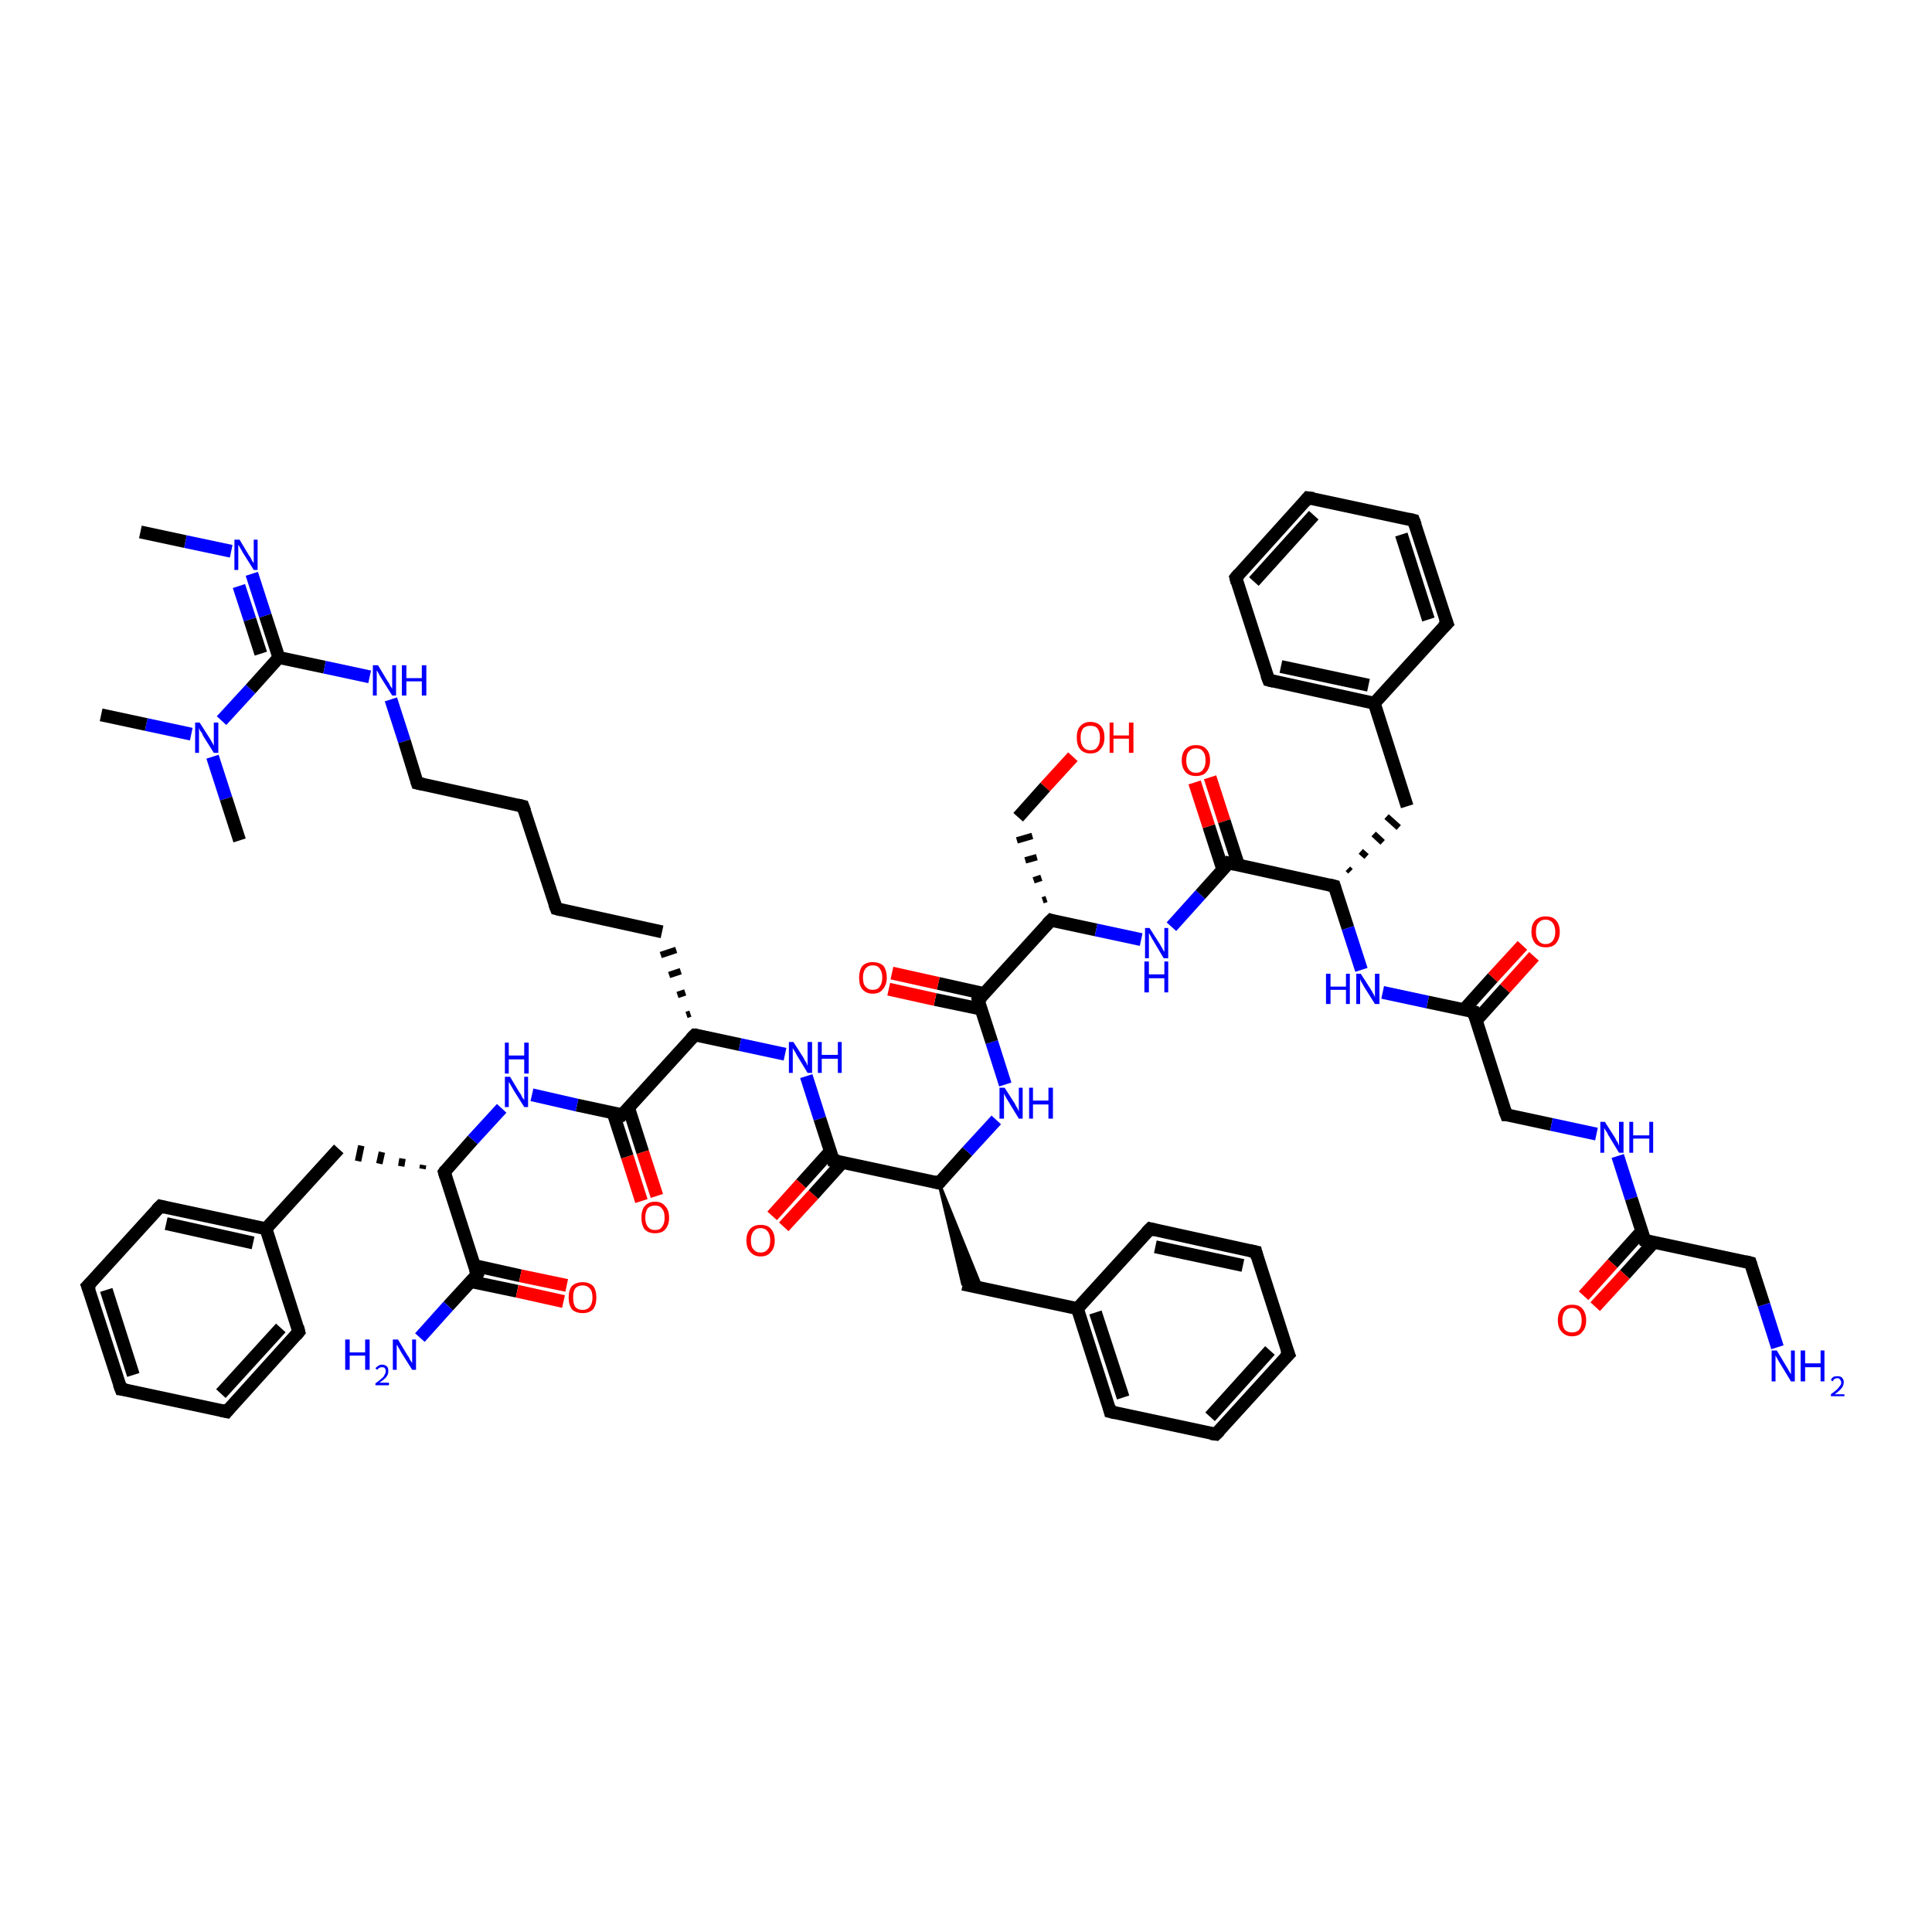 <?xml version='1.0' encoding='iso-8859-1'?>
<svg version='1.1' baseProfile='full'
              xmlns='http://www.w3.org/2000/svg'
                      xmlns:rdkit='http://www.rdkit.org/xml'
                      xmlns:xlink='http://www.w3.org/1999/xlink'
                  xml:space='preserve'
width='300px' height='300px' viewBox='0 0 300 300'>
<!-- END OF HEADER -->
<rect style='opacity:1.0;fill:#FFFFFF;stroke:none' width='300.0' height='300.0' x='0.0' y='0.0'> </rect>
<path class='bond-0 atom-0 atom-1' d='M 21.8,82.6 L 28.8,84.1' style='fill:none;fill-rule:evenodd;stroke:#000000;stroke-width:2.0px;stroke-linecap:butt;stroke-linejoin:miter;stroke-opacity:1' />
<path class='bond-0 atom-0 atom-1' d='M 28.8,84.1 L 35.9,85.6' style='fill:none;fill-rule:evenodd;stroke:#0000FF;stroke-width:2.0px;stroke-linecap:butt;stroke-linejoin:miter;stroke-opacity:1' />
<path class='bond-1 atom-1 atom-2' d='M 39.1,89.1 L 41.2,95.6' style='fill:none;fill-rule:evenodd;stroke:#0000FF;stroke-width:2.0px;stroke-linecap:butt;stroke-linejoin:miter;stroke-opacity:1' />
<path class='bond-1 atom-1 atom-2' d='M 41.2,95.6 L 43.3,102.1' style='fill:none;fill-rule:evenodd;stroke:#000000;stroke-width:2.0px;stroke-linecap:butt;stroke-linejoin:miter;stroke-opacity:1' />
<path class='bond-1 atom-1 atom-2' d='M 37.1,91.0 L 38.8,96.2' style='fill:none;fill-rule:evenodd;stroke:#0000FF;stroke-width:2.0px;stroke-linecap:butt;stroke-linejoin:miter;stroke-opacity:1' />
<path class='bond-1 atom-1 atom-2' d='M 38.8,96.2 L 40.5,101.5' style='fill:none;fill-rule:evenodd;stroke:#000000;stroke-width:2.0px;stroke-linecap:butt;stroke-linejoin:miter;stroke-opacity:1' />
<path class='bond-2 atom-2 atom-3' d='M 43.3,102.1 L 50.4,103.6' style='fill:none;fill-rule:evenodd;stroke:#000000;stroke-width:2.0px;stroke-linecap:butt;stroke-linejoin:miter;stroke-opacity:1' />
<path class='bond-2 atom-2 atom-3' d='M 50.4,103.6 L 57.4,105.1' style='fill:none;fill-rule:evenodd;stroke:#0000FF;stroke-width:2.0px;stroke-linecap:butt;stroke-linejoin:miter;stroke-opacity:1' />
<path class='bond-3 atom-3 atom-4' d='M 60.7,108.6 L 62.8,115.1' style='fill:none;fill-rule:evenodd;stroke:#0000FF;stroke-width:2.0px;stroke-linecap:butt;stroke-linejoin:miter;stroke-opacity:1' />
<path class='bond-3 atom-3 atom-4' d='M 62.8,115.1 L 64.8,121.6' style='fill:none;fill-rule:evenodd;stroke:#000000;stroke-width:2.0px;stroke-linecap:butt;stroke-linejoin:miter;stroke-opacity:1' />
<path class='bond-4 atom-4 atom-5' d='M 64.8,121.6 L 81.2,125.2' style='fill:none;fill-rule:evenodd;stroke:#000000;stroke-width:2.0px;stroke-linecap:butt;stroke-linejoin:miter;stroke-opacity:1' />
<path class='bond-5 atom-5 atom-6' d='M 81.2,125.2 L 86.4,141.1' style='fill:none;fill-rule:evenodd;stroke:#000000;stroke-width:2.0px;stroke-linecap:butt;stroke-linejoin:miter;stroke-opacity:1' />
<path class='bond-6 atom-6 atom-7' d='M 86.4,141.1 L 102.8,144.7' style='fill:none;fill-rule:evenodd;stroke:#000000;stroke-width:2.0px;stroke-linecap:butt;stroke-linejoin:miter;stroke-opacity:1' />
<path class='bond-7 atom-8 atom-7' d='M 107.2,157.4 L 106.6,157.6' style='fill:none;fill-rule:evenodd;stroke:#000000;stroke-width:1.0px;stroke-linecap:butt;stroke-linejoin:miter;stroke-opacity:1' />
<path class='bond-7 atom-8 atom-7' d='M 106.4,154.1 L 105.2,154.5' style='fill:none;fill-rule:evenodd;stroke:#000000;stroke-width:1.0px;stroke-linecap:butt;stroke-linejoin:miter;stroke-opacity:1' />
<path class='bond-7 atom-8 atom-7' d='M 105.7,150.8 L 103.9,151.4' style='fill:none;fill-rule:evenodd;stroke:#000000;stroke-width:1.0px;stroke-linecap:butt;stroke-linejoin:miter;stroke-opacity:1' />
<path class='bond-7 atom-8 atom-7' d='M 105.0,147.5 L 102.6,148.3' style='fill:none;fill-rule:evenodd;stroke:#000000;stroke-width:1.0px;stroke-linecap:butt;stroke-linejoin:miter;stroke-opacity:1' />
<path class='bond-8 atom-8 atom-9' d='M 107.9,160.7 L 114.9,162.2' style='fill:none;fill-rule:evenodd;stroke:#000000;stroke-width:2.0px;stroke-linecap:butt;stroke-linejoin:miter;stroke-opacity:1' />
<path class='bond-8 atom-8 atom-9' d='M 114.9,162.2 L 121.9,163.7' style='fill:none;fill-rule:evenodd;stroke:#0000FF;stroke-width:2.0px;stroke-linecap:butt;stroke-linejoin:miter;stroke-opacity:1' />
<path class='bond-9 atom-9 atom-10' d='M 125.2,167.1 L 127.3,173.7' style='fill:none;fill-rule:evenodd;stroke:#0000FF;stroke-width:2.0px;stroke-linecap:butt;stroke-linejoin:miter;stroke-opacity:1' />
<path class='bond-9 atom-9 atom-10' d='M 127.3,173.7 L 129.4,180.2' style='fill:none;fill-rule:evenodd;stroke:#000000;stroke-width:2.0px;stroke-linecap:butt;stroke-linejoin:miter;stroke-opacity:1' />
<path class='bond-10 atom-10 atom-11' d='M 128.9,178.8 L 124.4,183.8' style='fill:none;fill-rule:evenodd;stroke:#000000;stroke-width:2.0px;stroke-linecap:butt;stroke-linejoin:miter;stroke-opacity:1' />
<path class='bond-10 atom-10 atom-11' d='M 124.4,183.8 L 119.9,188.8' style='fill:none;fill-rule:evenodd;stroke:#FF0000;stroke-width:2.0px;stroke-linecap:butt;stroke-linejoin:miter;stroke-opacity:1' />
<path class='bond-10 atom-10 atom-11' d='M 130.8,180.5 L 126.3,185.5' style='fill:none;fill-rule:evenodd;stroke:#000000;stroke-width:2.0px;stroke-linecap:butt;stroke-linejoin:miter;stroke-opacity:1' />
<path class='bond-10 atom-10 atom-11' d='M 126.3,185.5 L 121.7,190.5' style='fill:none;fill-rule:evenodd;stroke:#FF0000;stroke-width:2.0px;stroke-linecap:butt;stroke-linejoin:miter;stroke-opacity:1' />
<path class='bond-11 atom-10 atom-12' d='M 129.4,180.2 L 145.8,183.7' style='fill:none;fill-rule:evenodd;stroke:#000000;stroke-width:2.0px;stroke-linecap:butt;stroke-linejoin:miter;stroke-opacity:1' />
<path class='bond-12 atom-12 atom-13' d='M 145.8,183.7 L 152.4,200.0 L 149.5,199.4 Z' style='fill:#000000;fill-rule:evenodd;fill-opacity:1;stroke:#000000;stroke-width:0.5px;stroke-linecap:butt;stroke-linejoin:miter;stroke-opacity:1;' />
<path class='bond-13 atom-13 atom-14' d='M 149.5,199.4 L 167.3,203.2' style='fill:none;fill-rule:evenodd;stroke:#000000;stroke-width:2.0px;stroke-linecap:butt;stroke-linejoin:miter;stroke-opacity:1' />
<path class='bond-14 atom-14 atom-15' d='M 167.3,203.2 L 172.4,219.2' style='fill:none;fill-rule:evenodd;stroke:#000000;stroke-width:2.0px;stroke-linecap:butt;stroke-linejoin:miter;stroke-opacity:1' />
<path class='bond-14 atom-14 atom-15' d='M 170.1,203.8 L 174.4,217.0' style='fill:none;fill-rule:evenodd;stroke:#000000;stroke-width:2.0px;stroke-linecap:butt;stroke-linejoin:miter;stroke-opacity:1' />
<path class='bond-15 atom-15 atom-16' d='M 172.4,219.2 L 188.8,222.7' style='fill:none;fill-rule:evenodd;stroke:#000000;stroke-width:2.0px;stroke-linecap:butt;stroke-linejoin:miter;stroke-opacity:1' />
<path class='bond-16 atom-16 atom-17' d='M 188.8,222.7 L 200.1,210.3' style='fill:none;fill-rule:evenodd;stroke:#000000;stroke-width:2.0px;stroke-linecap:butt;stroke-linejoin:miter;stroke-opacity:1' />
<path class='bond-16 atom-16 atom-17' d='M 187.9,220.0 L 197.2,209.7' style='fill:none;fill-rule:evenodd;stroke:#000000;stroke-width:2.0px;stroke-linecap:butt;stroke-linejoin:miter;stroke-opacity:1' />
<path class='bond-17 atom-17 atom-18' d='M 200.1,210.3 L 195.0,194.4' style='fill:none;fill-rule:evenodd;stroke:#000000;stroke-width:2.0px;stroke-linecap:butt;stroke-linejoin:miter;stroke-opacity:1' />
<path class='bond-18 atom-18 atom-19' d='M 195.0,194.4 L 178.6,190.8' style='fill:none;fill-rule:evenodd;stroke:#000000;stroke-width:2.0px;stroke-linecap:butt;stroke-linejoin:miter;stroke-opacity:1' />
<path class='bond-18 atom-18 atom-19' d='M 193.0,196.5 L 179.4,193.6' style='fill:none;fill-rule:evenodd;stroke:#000000;stroke-width:2.0px;stroke-linecap:butt;stroke-linejoin:miter;stroke-opacity:1' />
<path class='bond-19 atom-12 atom-20' d='M 145.8,183.7 L 150.2,178.8' style='fill:none;fill-rule:evenodd;stroke:#000000;stroke-width:2.0px;stroke-linecap:butt;stroke-linejoin:miter;stroke-opacity:1' />
<path class='bond-19 atom-12 atom-20' d='M 150.2,178.8 L 154.7,173.9' style='fill:none;fill-rule:evenodd;stroke:#0000FF;stroke-width:2.0px;stroke-linecap:butt;stroke-linejoin:miter;stroke-opacity:1' />
<path class='bond-20 atom-20 atom-21' d='M 156.1,168.4 L 154.0,161.8' style='fill:none;fill-rule:evenodd;stroke:#0000FF;stroke-width:2.0px;stroke-linecap:butt;stroke-linejoin:miter;stroke-opacity:1' />
<path class='bond-20 atom-20 atom-21' d='M 154.0,161.8 L 151.9,155.3' style='fill:none;fill-rule:evenodd;stroke:#000000;stroke-width:2.0px;stroke-linecap:butt;stroke-linejoin:miter;stroke-opacity:1' />
<path class='bond-21 atom-21 atom-22' d='M 152.9,154.3 L 145.7,152.7' style='fill:none;fill-rule:evenodd;stroke:#000000;stroke-width:2.0px;stroke-linecap:butt;stroke-linejoin:miter;stroke-opacity:1' />
<path class='bond-21 atom-21 atom-22' d='M 145.7,152.7 L 138.5,151.1' style='fill:none;fill-rule:evenodd;stroke:#FF0000;stroke-width:2.0px;stroke-linecap:butt;stroke-linejoin:miter;stroke-opacity:1' />
<path class='bond-21 atom-21 atom-22' d='M 152.4,156.7 L 145.2,155.2' style='fill:none;fill-rule:evenodd;stroke:#000000;stroke-width:2.0px;stroke-linecap:butt;stroke-linejoin:miter;stroke-opacity:1' />
<path class='bond-21 atom-21 atom-22' d='M 145.2,155.2 L 138.0,153.6' style='fill:none;fill-rule:evenodd;stroke:#FF0000;stroke-width:2.0px;stroke-linecap:butt;stroke-linejoin:miter;stroke-opacity:1' />
<path class='bond-22 atom-21 atom-23' d='M 151.9,155.3 L 163.2,142.9' style='fill:none;fill-rule:evenodd;stroke:#000000;stroke-width:2.0px;stroke-linecap:butt;stroke-linejoin:miter;stroke-opacity:1' />
<path class='bond-23 atom-23 atom-24' d='M 162.5,139.6 L 161.9,139.8' style='fill:none;fill-rule:evenodd;stroke:#000000;stroke-width:1.0px;stroke-linecap:butt;stroke-linejoin:miter;stroke-opacity:1' />
<path class='bond-23 atom-23 atom-24' d='M 161.7,136.3 L 160.5,136.7' style='fill:none;fill-rule:evenodd;stroke:#000000;stroke-width:1.0px;stroke-linecap:butt;stroke-linejoin:miter;stroke-opacity:1' />
<path class='bond-23 atom-23 atom-24' d='M 161.0,133.1 L 159.2,133.6' style='fill:none;fill-rule:evenodd;stroke:#000000;stroke-width:1.0px;stroke-linecap:butt;stroke-linejoin:miter;stroke-opacity:1' />
<path class='bond-23 atom-23 atom-24' d='M 160.3,129.8 L 157.9,130.5' style='fill:none;fill-rule:evenodd;stroke:#000000;stroke-width:1.0px;stroke-linecap:butt;stroke-linejoin:miter;stroke-opacity:1' />
<path class='bond-24 atom-24 atom-25' d='M 158.1,126.9 L 162.3,122.2' style='fill:none;fill-rule:evenodd;stroke:#000000;stroke-width:2.0px;stroke-linecap:butt;stroke-linejoin:miter;stroke-opacity:1' />
<path class='bond-24 atom-24 atom-25' d='M 162.3,122.2 L 166.6,117.5' style='fill:none;fill-rule:evenodd;stroke:#FF0000;stroke-width:2.0px;stroke-linecap:butt;stroke-linejoin:miter;stroke-opacity:1' />
<path class='bond-25 atom-23 atom-26' d='M 163.2,142.9 L 170.2,144.4' style='fill:none;fill-rule:evenodd;stroke:#000000;stroke-width:2.0px;stroke-linecap:butt;stroke-linejoin:miter;stroke-opacity:1' />
<path class='bond-25 atom-23 atom-26' d='M 170.2,144.4 L 177.2,145.9' style='fill:none;fill-rule:evenodd;stroke:#0000FF;stroke-width:2.0px;stroke-linecap:butt;stroke-linejoin:miter;stroke-opacity:1' />
<path class='bond-26 atom-26 atom-27' d='M 181.9,143.9 L 186.4,138.9' style='fill:none;fill-rule:evenodd;stroke:#0000FF;stroke-width:2.0px;stroke-linecap:butt;stroke-linejoin:miter;stroke-opacity:1' />
<path class='bond-26 atom-26 atom-27' d='M 186.4,138.9 L 190.8,134.0' style='fill:none;fill-rule:evenodd;stroke:#000000;stroke-width:2.0px;stroke-linecap:butt;stroke-linejoin:miter;stroke-opacity:1' />
<path class='bond-27 atom-27 atom-28' d='M 192.3,134.3 L 190.1,127.5' style='fill:none;fill-rule:evenodd;stroke:#000000;stroke-width:2.0px;stroke-linecap:butt;stroke-linejoin:miter;stroke-opacity:1' />
<path class='bond-27 atom-27 atom-28' d='M 190.1,127.5 L 187.9,120.7' style='fill:none;fill-rule:evenodd;stroke:#FF0000;stroke-width:2.0px;stroke-linecap:butt;stroke-linejoin:miter;stroke-opacity:1' />
<path class='bond-27 atom-27 atom-28' d='M 189.9,135.1 L 187.7,128.3' style='fill:none;fill-rule:evenodd;stroke:#000000;stroke-width:2.0px;stroke-linecap:butt;stroke-linejoin:miter;stroke-opacity:1' />
<path class='bond-27 atom-27 atom-28' d='M 187.7,128.3 L 185.5,121.5' style='fill:none;fill-rule:evenodd;stroke:#FF0000;stroke-width:2.0px;stroke-linecap:butt;stroke-linejoin:miter;stroke-opacity:1' />
<path class='bond-28 atom-27 atom-29' d='M 190.8,134.0 L 207.2,137.6' style='fill:none;fill-rule:evenodd;stroke:#000000;stroke-width:2.0px;stroke-linecap:butt;stroke-linejoin:miter;stroke-opacity:1' />
<path class='bond-29 atom-29 atom-30' d='M 209.7,135.3 L 209.3,134.9' style='fill:none;fill-rule:evenodd;stroke:#000000;stroke-width:1.0px;stroke-linecap:butt;stroke-linejoin:miter;stroke-opacity:1' />
<path class='bond-29 atom-29 atom-30' d='M 212.2,133.0 L 211.3,132.2' style='fill:none;fill-rule:evenodd;stroke:#000000;stroke-width:1.0px;stroke-linecap:butt;stroke-linejoin:miter;stroke-opacity:1' />
<path class='bond-29 atom-29 atom-30' d='M 214.7,130.8 L 213.3,129.5' style='fill:none;fill-rule:evenodd;stroke:#000000;stroke-width:1.0px;stroke-linecap:butt;stroke-linejoin:miter;stroke-opacity:1' />
<path class='bond-29 atom-29 atom-30' d='M 217.2,128.5 L 215.3,126.8' style='fill:none;fill-rule:evenodd;stroke:#000000;stroke-width:1.0px;stroke-linecap:butt;stroke-linejoin:miter;stroke-opacity:1' />
<path class='bond-30 atom-30 atom-31' d='M 218.5,125.2 L 213.4,109.2' style='fill:none;fill-rule:evenodd;stroke:#000000;stroke-width:2.0px;stroke-linecap:butt;stroke-linejoin:miter;stroke-opacity:1' />
<path class='bond-31 atom-31 atom-32' d='M 213.4,109.2 L 197.0,105.6' style='fill:none;fill-rule:evenodd;stroke:#000000;stroke-width:2.0px;stroke-linecap:butt;stroke-linejoin:miter;stroke-opacity:1' />
<path class='bond-31 atom-31 atom-32' d='M 212.5,106.4 L 198.9,103.5' style='fill:none;fill-rule:evenodd;stroke:#000000;stroke-width:2.0px;stroke-linecap:butt;stroke-linejoin:miter;stroke-opacity:1' />
<path class='bond-32 atom-32 atom-33' d='M 197.0,105.6 L 191.9,89.7' style='fill:none;fill-rule:evenodd;stroke:#000000;stroke-width:2.0px;stroke-linecap:butt;stroke-linejoin:miter;stroke-opacity:1' />
<path class='bond-33 atom-33 atom-34' d='M 191.9,89.7 L 203.1,77.3' style='fill:none;fill-rule:evenodd;stroke:#000000;stroke-width:2.0px;stroke-linecap:butt;stroke-linejoin:miter;stroke-opacity:1' />
<path class='bond-33 atom-33 atom-34' d='M 194.7,90.3 L 204.0,80.0' style='fill:none;fill-rule:evenodd;stroke:#000000;stroke-width:2.0px;stroke-linecap:butt;stroke-linejoin:miter;stroke-opacity:1' />
<path class='bond-34 atom-34 atom-35' d='M 203.1,77.3 L 219.5,80.8' style='fill:none;fill-rule:evenodd;stroke:#000000;stroke-width:2.0px;stroke-linecap:butt;stroke-linejoin:miter;stroke-opacity:1' />
<path class='bond-35 atom-35 atom-36' d='M 219.5,80.8 L 224.7,96.8' style='fill:none;fill-rule:evenodd;stroke:#000000;stroke-width:2.0px;stroke-linecap:butt;stroke-linejoin:miter;stroke-opacity:1' />
<path class='bond-35 atom-35 atom-36' d='M 217.6,83.0 L 221.8,96.2' style='fill:none;fill-rule:evenodd;stroke:#000000;stroke-width:2.0px;stroke-linecap:butt;stroke-linejoin:miter;stroke-opacity:1' />
<path class='bond-36 atom-29 atom-37' d='M 207.2,137.6 L 209.3,144.1' style='fill:none;fill-rule:evenodd;stroke:#000000;stroke-width:2.0px;stroke-linecap:butt;stroke-linejoin:miter;stroke-opacity:1' />
<path class='bond-36 atom-29 atom-37' d='M 209.3,144.1 L 211.4,150.6' style='fill:none;fill-rule:evenodd;stroke:#0000FF;stroke-width:2.0px;stroke-linecap:butt;stroke-linejoin:miter;stroke-opacity:1' />
<path class='bond-37 atom-37 atom-38' d='M 214.7,154.1 L 221.7,155.6' style='fill:none;fill-rule:evenodd;stroke:#0000FF;stroke-width:2.0px;stroke-linecap:butt;stroke-linejoin:miter;stroke-opacity:1' />
<path class='bond-37 atom-37 atom-38' d='M 221.7,155.6 L 228.8,157.1' style='fill:none;fill-rule:evenodd;stroke:#000000;stroke-width:2.0px;stroke-linecap:butt;stroke-linejoin:miter;stroke-opacity:1' />
<path class='bond-38 atom-38 atom-39' d='M 229.2,158.5 L 233.7,153.5' style='fill:none;fill-rule:evenodd;stroke:#000000;stroke-width:2.0px;stroke-linecap:butt;stroke-linejoin:miter;stroke-opacity:1' />
<path class='bond-38 atom-38 atom-39' d='M 233.7,153.5 L 238.2,148.5' style='fill:none;fill-rule:evenodd;stroke:#FF0000;stroke-width:2.0px;stroke-linecap:butt;stroke-linejoin:miter;stroke-opacity:1' />
<path class='bond-38 atom-38 atom-39' d='M 227.3,156.8 L 231.8,151.8' style='fill:none;fill-rule:evenodd;stroke:#000000;stroke-width:2.0px;stroke-linecap:butt;stroke-linejoin:miter;stroke-opacity:1' />
<path class='bond-38 atom-38 atom-39' d='M 231.8,151.8 L 236.4,146.8' style='fill:none;fill-rule:evenodd;stroke:#FF0000;stroke-width:2.0px;stroke-linecap:butt;stroke-linejoin:miter;stroke-opacity:1' />
<path class='bond-39 atom-38 atom-40' d='M 228.8,157.1 L 233.9,173.1' style='fill:none;fill-rule:evenodd;stroke:#000000;stroke-width:2.0px;stroke-linecap:butt;stroke-linejoin:miter;stroke-opacity:1' />
<path class='bond-40 atom-40 atom-41' d='M 233.9,173.1 L 240.9,174.6' style='fill:none;fill-rule:evenodd;stroke:#000000;stroke-width:2.0px;stroke-linecap:butt;stroke-linejoin:miter;stroke-opacity:1' />
<path class='bond-40 atom-40 atom-41' d='M 240.9,174.6 L 247.9,176.1' style='fill:none;fill-rule:evenodd;stroke:#0000FF;stroke-width:2.0px;stroke-linecap:butt;stroke-linejoin:miter;stroke-opacity:1' />
<path class='bond-41 atom-41 atom-42' d='M 251.2,179.5 L 253.3,186.1' style='fill:none;fill-rule:evenodd;stroke:#0000FF;stroke-width:2.0px;stroke-linecap:butt;stroke-linejoin:miter;stroke-opacity:1' />
<path class='bond-41 atom-41 atom-42' d='M 253.3,186.1 L 255.4,192.6' style='fill:none;fill-rule:evenodd;stroke:#000000;stroke-width:2.0px;stroke-linecap:butt;stroke-linejoin:miter;stroke-opacity:1' />
<path class='bond-42 atom-42 atom-43' d='M 254.9,191.2 L 250.4,196.2' style='fill:none;fill-rule:evenodd;stroke:#000000;stroke-width:2.0px;stroke-linecap:butt;stroke-linejoin:miter;stroke-opacity:1' />
<path class='bond-42 atom-42 atom-43' d='M 250.4,196.2 L 245.9,201.2' style='fill:none;fill-rule:evenodd;stroke:#FF0000;stroke-width:2.0px;stroke-linecap:butt;stroke-linejoin:miter;stroke-opacity:1' />
<path class='bond-42 atom-42 atom-43' d='M 256.8,192.9 L 252.3,197.9' style='fill:none;fill-rule:evenodd;stroke:#000000;stroke-width:2.0px;stroke-linecap:butt;stroke-linejoin:miter;stroke-opacity:1' />
<path class='bond-42 atom-42 atom-43' d='M 252.3,197.9 L 247.7,202.9' style='fill:none;fill-rule:evenodd;stroke:#FF0000;stroke-width:2.0px;stroke-linecap:butt;stroke-linejoin:miter;stroke-opacity:1' />
<path class='bond-43 atom-42 atom-44' d='M 255.4,192.6 L 271.8,196.1' style='fill:none;fill-rule:evenodd;stroke:#000000;stroke-width:2.0px;stroke-linecap:butt;stroke-linejoin:miter;stroke-opacity:1' />
<path class='bond-44 atom-44 atom-45' d='M 271.8,196.1 L 273.9,202.6' style='fill:none;fill-rule:evenodd;stroke:#000000;stroke-width:2.0px;stroke-linecap:butt;stroke-linejoin:miter;stroke-opacity:1' />
<path class='bond-44 atom-44 atom-45' d='M 273.9,202.6 L 276.0,209.2' style='fill:none;fill-rule:evenodd;stroke:#0000FF;stroke-width:2.0px;stroke-linecap:butt;stroke-linejoin:miter;stroke-opacity:1' />
<path class='bond-45 atom-8 atom-46' d='M 107.9,160.7 L 96.6,173.1' style='fill:none;fill-rule:evenodd;stroke:#000000;stroke-width:2.0px;stroke-linecap:butt;stroke-linejoin:miter;stroke-opacity:1' />
<path class='bond-46 atom-46 atom-47' d='M 95.2,172.8 L 97.4,179.6' style='fill:none;fill-rule:evenodd;stroke:#000000;stroke-width:2.0px;stroke-linecap:butt;stroke-linejoin:miter;stroke-opacity:1' />
<path class='bond-46 atom-46 atom-47' d='M 97.4,179.6 L 99.6,186.5' style='fill:none;fill-rule:evenodd;stroke:#FF0000;stroke-width:2.0px;stroke-linecap:butt;stroke-linejoin:miter;stroke-opacity:1' />
<path class='bond-46 atom-46 atom-47' d='M 97.6,172.0 L 99.8,178.9' style='fill:none;fill-rule:evenodd;stroke:#000000;stroke-width:2.0px;stroke-linecap:butt;stroke-linejoin:miter;stroke-opacity:1' />
<path class='bond-46 atom-46 atom-47' d='M 99.8,178.9 L 102.0,185.7' style='fill:none;fill-rule:evenodd;stroke:#FF0000;stroke-width:2.0px;stroke-linecap:butt;stroke-linejoin:miter;stroke-opacity:1' />
<path class='bond-47 atom-46 atom-48' d='M 96.6,173.1 L 89.6,171.6' style='fill:none;fill-rule:evenodd;stroke:#000000;stroke-width:2.0px;stroke-linecap:butt;stroke-linejoin:miter;stroke-opacity:1' />
<path class='bond-47 atom-46 atom-48' d='M 89.6,171.6 L 82.6,170.0' style='fill:none;fill-rule:evenodd;stroke:#0000FF;stroke-width:2.0px;stroke-linecap:butt;stroke-linejoin:miter;stroke-opacity:1' />
<path class='bond-48 atom-48 atom-49' d='M 77.9,172.1 L 73.4,177.0' style='fill:none;fill-rule:evenodd;stroke:#0000FF;stroke-width:2.0px;stroke-linecap:butt;stroke-linejoin:miter;stroke-opacity:1' />
<path class='bond-48 atom-48 atom-49' d='M 73.4,177.0 L 69.0,182.0' style='fill:none;fill-rule:evenodd;stroke:#000000;stroke-width:2.0px;stroke-linecap:butt;stroke-linejoin:miter;stroke-opacity:1' />
<path class='bond-49 atom-49 atom-50' d='M 65.7,180.9 L 65.6,181.5' style='fill:none;fill-rule:evenodd;stroke:#000000;stroke-width:1.0px;stroke-linecap:butt;stroke-linejoin:miter;stroke-opacity:1' />
<path class='bond-49 atom-49 atom-50' d='M 62.5,179.9 L 62.3,181.1' style='fill:none;fill-rule:evenodd;stroke:#000000;stroke-width:1.0px;stroke-linecap:butt;stroke-linejoin:miter;stroke-opacity:1' />
<path class='bond-49 atom-49 atom-50' d='M 59.3,178.9 L 58.9,180.7' style='fill:none;fill-rule:evenodd;stroke:#000000;stroke-width:1.0px;stroke-linecap:butt;stroke-linejoin:miter;stroke-opacity:1' />
<path class='bond-49 atom-49 atom-50' d='M 56.1,177.9 L 55.6,180.3' style='fill:none;fill-rule:evenodd;stroke:#000000;stroke-width:1.0px;stroke-linecap:butt;stroke-linejoin:miter;stroke-opacity:1' />
<path class='bond-50 atom-50 atom-51' d='M 52.6,178.4 L 41.3,190.8' style='fill:none;fill-rule:evenodd;stroke:#000000;stroke-width:2.0px;stroke-linecap:butt;stroke-linejoin:miter;stroke-opacity:1' />
<path class='bond-51 atom-51 atom-52' d='M 41.3,190.8 L 24.9,187.3' style='fill:none;fill-rule:evenodd;stroke:#000000;stroke-width:2.0px;stroke-linecap:butt;stroke-linejoin:miter;stroke-opacity:1' />
<path class='bond-51 atom-51 atom-52' d='M 39.3,193.0 L 25.8,190.0' style='fill:none;fill-rule:evenodd;stroke:#000000;stroke-width:2.0px;stroke-linecap:butt;stroke-linejoin:miter;stroke-opacity:1' />
<path class='bond-52 atom-52 atom-53' d='M 24.9,187.3 L 13.6,199.7' style='fill:none;fill-rule:evenodd;stroke:#000000;stroke-width:2.0px;stroke-linecap:butt;stroke-linejoin:miter;stroke-opacity:1' />
<path class='bond-53 atom-53 atom-54' d='M 13.6,199.7 L 18.8,215.7' style='fill:none;fill-rule:evenodd;stroke:#000000;stroke-width:2.0px;stroke-linecap:butt;stroke-linejoin:miter;stroke-opacity:1' />
<path class='bond-53 atom-53 atom-54' d='M 16.5,200.3 L 20.7,213.5' style='fill:none;fill-rule:evenodd;stroke:#000000;stroke-width:2.0px;stroke-linecap:butt;stroke-linejoin:miter;stroke-opacity:1' />
<path class='bond-54 atom-54 atom-55' d='M 18.8,215.7 L 35.2,219.2' style='fill:none;fill-rule:evenodd;stroke:#000000;stroke-width:2.0px;stroke-linecap:butt;stroke-linejoin:miter;stroke-opacity:1' />
<path class='bond-55 atom-55 atom-56' d='M 35.2,219.2 L 46.4,206.8' style='fill:none;fill-rule:evenodd;stroke:#000000;stroke-width:2.0px;stroke-linecap:butt;stroke-linejoin:miter;stroke-opacity:1' />
<path class='bond-55 atom-55 atom-56' d='M 34.3,216.4 L 43.6,206.2' style='fill:none;fill-rule:evenodd;stroke:#000000;stroke-width:2.0px;stroke-linecap:butt;stroke-linejoin:miter;stroke-opacity:1' />
<path class='bond-56 atom-49 atom-57' d='M 69.0,182.0 L 74.1,197.9' style='fill:none;fill-rule:evenodd;stroke:#000000;stroke-width:2.0px;stroke-linecap:butt;stroke-linejoin:miter;stroke-opacity:1' />
<path class='bond-57 atom-57 atom-58' d='M 74.1,197.9 L 69.6,202.8' style='fill:none;fill-rule:evenodd;stroke:#000000;stroke-width:2.0px;stroke-linecap:butt;stroke-linejoin:miter;stroke-opacity:1' />
<path class='bond-57 atom-57 atom-58' d='M 69.6,202.8 L 65.2,207.7' style='fill:none;fill-rule:evenodd;stroke:#0000FF;stroke-width:2.0px;stroke-linecap:butt;stroke-linejoin:miter;stroke-opacity:1' />
<path class='bond-58 atom-57 atom-59' d='M 73.1,199.0 L 80.3,200.5' style='fill:none;fill-rule:evenodd;stroke:#000000;stroke-width:2.0px;stroke-linecap:butt;stroke-linejoin:miter;stroke-opacity:1' />
<path class='bond-58 atom-57 atom-59' d='M 80.3,200.5 L 87.5,202.1' style='fill:none;fill-rule:evenodd;stroke:#FF0000;stroke-width:2.0px;stroke-linecap:butt;stroke-linejoin:miter;stroke-opacity:1' />
<path class='bond-58 atom-57 atom-59' d='M 73.6,196.5 L 80.8,198.1' style='fill:none;fill-rule:evenodd;stroke:#000000;stroke-width:2.0px;stroke-linecap:butt;stroke-linejoin:miter;stroke-opacity:1' />
<path class='bond-58 atom-57 atom-59' d='M 80.8,198.1 L 88.0,199.6' style='fill:none;fill-rule:evenodd;stroke:#FF0000;stroke-width:2.0px;stroke-linecap:butt;stroke-linejoin:miter;stroke-opacity:1' />
<path class='bond-59 atom-2 atom-60' d='M 43.3,102.1 L 38.9,107.0' style='fill:none;fill-rule:evenodd;stroke:#000000;stroke-width:2.0px;stroke-linecap:butt;stroke-linejoin:miter;stroke-opacity:1' />
<path class='bond-59 atom-2 atom-60' d='M 38.9,107.0 L 34.4,111.9' style='fill:none;fill-rule:evenodd;stroke:#0000FF;stroke-width:2.0px;stroke-linecap:butt;stroke-linejoin:miter;stroke-opacity:1' />
<path class='bond-60 atom-60 atom-61' d='M 29.7,114.0 L 22.7,112.5' style='fill:none;fill-rule:evenodd;stroke:#0000FF;stroke-width:2.0px;stroke-linecap:butt;stroke-linejoin:miter;stroke-opacity:1' />
<path class='bond-60 atom-60 atom-61' d='M 22.7,112.5 L 15.7,111.0' style='fill:none;fill-rule:evenodd;stroke:#000000;stroke-width:2.0px;stroke-linecap:butt;stroke-linejoin:miter;stroke-opacity:1' />
<path class='bond-61 atom-60 atom-62' d='M 33.0,117.5 L 35.1,124.0' style='fill:none;fill-rule:evenodd;stroke:#0000FF;stroke-width:2.0px;stroke-linecap:butt;stroke-linejoin:miter;stroke-opacity:1' />
<path class='bond-61 atom-60 atom-62' d='M 35.1,124.0 L 37.2,130.5' style='fill:none;fill-rule:evenodd;stroke:#000000;stroke-width:2.0px;stroke-linecap:butt;stroke-linejoin:miter;stroke-opacity:1' />
<path class='bond-62 atom-19 atom-14' d='M 178.6,190.8 L 167.3,203.2' style='fill:none;fill-rule:evenodd;stroke:#000000;stroke-width:2.0px;stroke-linecap:butt;stroke-linejoin:miter;stroke-opacity:1' />
<path class='bond-63 atom-36 atom-31' d='M 224.7,96.8 L 213.4,109.2' style='fill:none;fill-rule:evenodd;stroke:#000000;stroke-width:2.0px;stroke-linecap:butt;stroke-linejoin:miter;stroke-opacity:1' />
<path class='bond-64 atom-56 atom-51' d='M 46.4,206.8 L 41.3,190.8' style='fill:none;fill-rule:evenodd;stroke:#000000;stroke-width:2.0px;stroke-linecap:butt;stroke-linejoin:miter;stroke-opacity:1' />
<path d='M 64.7,121.3 L 64.8,121.6 L 65.7,121.8' style='fill:none;stroke:#000000;stroke-width:2.0px;stroke-linecap:butt;stroke-linejoin:miter;stroke-opacity:1;' />
<path d='M 80.4,125.0 L 81.2,125.2 L 81.5,126.0' style='fill:none;stroke:#000000;stroke-width:2.0px;stroke-linecap:butt;stroke-linejoin:miter;stroke-opacity:1;' />
<path d='M 86.1,140.3 L 86.4,141.1 L 87.2,141.3' style='fill:none;stroke:#000000;stroke-width:2.0px;stroke-linecap:butt;stroke-linejoin:miter;stroke-opacity:1;' />
<path d='M 108.2,160.7 L 107.9,160.7 L 107.3,161.3' style='fill:none;stroke:#000000;stroke-width:2.0px;stroke-linecap:butt;stroke-linejoin:miter;stroke-opacity:1;' />
<path d='M 129.3,179.8 L 129.4,180.2 L 130.2,180.3' style='fill:none;stroke:#000000;stroke-width:2.0px;stroke-linecap:butt;stroke-linejoin:miter;stroke-opacity:1;' />
<path d='M 145.0,183.5 L 145.8,183.7 L 146.0,183.5' style='fill:none;stroke:#000000;stroke-width:2.0px;stroke-linecap:butt;stroke-linejoin:miter;stroke-opacity:1;' />
<path d='M 172.2,218.4 L 172.4,219.2 L 173.2,219.4' style='fill:none;stroke:#000000;stroke-width:2.0px;stroke-linecap:butt;stroke-linejoin:miter;stroke-opacity:1;' />
<path d='M 188.0,222.6 L 188.8,222.7 L 189.4,222.1' style='fill:none;stroke:#000000;stroke-width:2.0px;stroke-linecap:butt;stroke-linejoin:miter;stroke-opacity:1;' />
<path d='M 199.5,210.9 L 200.1,210.3 L 199.8,209.5' style='fill:none;stroke:#000000;stroke-width:2.0px;stroke-linecap:butt;stroke-linejoin:miter;stroke-opacity:1;' />
<path d='M 195.2,195.2 L 195.0,194.4 L 194.1,194.2' style='fill:none;stroke:#000000;stroke-width:2.0px;stroke-linecap:butt;stroke-linejoin:miter;stroke-opacity:1;' />
<path d='M 179.4,191.0 L 178.6,190.8 L 178.0,191.4' style='fill:none;stroke:#000000;stroke-width:2.0px;stroke-linecap:butt;stroke-linejoin:miter;stroke-opacity:1;' />
<path d='M 152.0,155.7 L 151.9,155.3 L 152.5,154.7' style='fill:none;stroke:#000000;stroke-width:2.0px;stroke-linecap:butt;stroke-linejoin:miter;stroke-opacity:1;' />
<path d='M 162.6,143.5 L 163.2,142.9 L 163.5,143.0' style='fill:none;stroke:#000000;stroke-width:2.0px;stroke-linecap:butt;stroke-linejoin:miter;stroke-opacity:1;' />
<path d='M 190.6,134.3 L 190.8,134.0 L 191.7,134.2' style='fill:none;stroke:#000000;stroke-width:2.0px;stroke-linecap:butt;stroke-linejoin:miter;stroke-opacity:1;' />
<path d='M 206.4,137.4 L 207.2,137.6 L 207.3,137.9' style='fill:none;stroke:#000000;stroke-width:2.0px;stroke-linecap:butt;stroke-linejoin:miter;stroke-opacity:1;' />
<path d='M 197.8,105.8 L 197.0,105.6 L 196.7,104.8' style='fill:none;stroke:#000000;stroke-width:2.0px;stroke-linecap:butt;stroke-linejoin:miter;stroke-opacity:1;' />
<path d='M 192.1,90.5 L 191.9,89.7 L 192.4,89.1' style='fill:none;stroke:#000000;stroke-width:2.0px;stroke-linecap:butt;stroke-linejoin:miter;stroke-opacity:1;' />
<path d='M 202.6,77.9 L 203.1,77.3 L 204.0,77.4' style='fill:none;stroke:#000000;stroke-width:2.0px;stroke-linecap:butt;stroke-linejoin:miter;stroke-opacity:1;' />
<path d='M 218.7,80.6 L 219.5,80.8 L 219.8,81.6' style='fill:none;stroke:#000000;stroke-width:2.0px;stroke-linecap:butt;stroke-linejoin:miter;stroke-opacity:1;' />
<path d='M 224.4,96.0 L 224.7,96.8 L 224.1,97.4' style='fill:none;stroke:#000000;stroke-width:2.0px;stroke-linecap:butt;stroke-linejoin:miter;stroke-opacity:1;' />
<path d='M 228.4,157.0 L 228.8,157.1 L 229.0,157.9' style='fill:none;stroke:#000000;stroke-width:2.0px;stroke-linecap:butt;stroke-linejoin:miter;stroke-opacity:1;' />
<path d='M 233.6,172.3 L 233.9,173.1 L 234.2,173.1' style='fill:none;stroke:#000000;stroke-width:2.0px;stroke-linecap:butt;stroke-linejoin:miter;stroke-opacity:1;' />
<path d='M 255.3,192.3 L 255.4,192.6 L 256.2,192.8' style='fill:none;stroke:#000000;stroke-width:2.0px;stroke-linecap:butt;stroke-linejoin:miter;stroke-opacity:1;' />
<path d='M 271.0,195.9 L 271.8,196.1 L 271.9,196.4' style='fill:none;stroke:#000000;stroke-width:2.0px;stroke-linecap:butt;stroke-linejoin:miter;stroke-opacity:1;' />
<path d='M 97.2,172.5 L 96.6,173.1 L 96.3,173.0' style='fill:none;stroke:#000000;stroke-width:2.0px;stroke-linecap:butt;stroke-linejoin:miter;stroke-opacity:1;' />
<path d='M 69.2,181.7 L 69.0,182.0 L 69.2,182.7' style='fill:none;stroke:#000000;stroke-width:2.0px;stroke-linecap:butt;stroke-linejoin:miter;stroke-opacity:1;' />
<path d='M 25.7,187.5 L 24.9,187.3 L 24.3,187.9' style='fill:none;stroke:#000000;stroke-width:2.0px;stroke-linecap:butt;stroke-linejoin:miter;stroke-opacity:1;' />
<path d='M 14.2,199.1 L 13.6,199.7 L 13.9,200.5' style='fill:none;stroke:#000000;stroke-width:2.0px;stroke-linecap:butt;stroke-linejoin:miter;stroke-opacity:1;' />
<path d='M 18.5,214.9 L 18.8,215.7 L 19.6,215.8' style='fill:none;stroke:#000000;stroke-width:2.0px;stroke-linecap:butt;stroke-linejoin:miter;stroke-opacity:1;' />
<path d='M 34.3,219.0 L 35.2,219.2 L 35.7,218.6' style='fill:none;stroke:#000000;stroke-width:2.0px;stroke-linecap:butt;stroke-linejoin:miter;stroke-opacity:1;' />
<path d='M 45.9,207.4 L 46.4,206.8 L 46.2,206.0' style='fill:none;stroke:#000000;stroke-width:2.0px;stroke-linecap:butt;stroke-linejoin:miter;stroke-opacity:1;' />
<path d='M 73.8,197.1 L 74.1,197.9 L 73.9,198.2' style='fill:none;stroke:#000000;stroke-width:2.0px;stroke-linecap:butt;stroke-linejoin:miter;stroke-opacity:1;' />
<path class='atom-1' d='M 37.2 83.8
L 38.7 86.3
Q 38.9 86.5, 39.1 87.0
Q 39.4 87.4, 39.4 87.5
L 39.4 83.8
L 40.0 83.8
L 40.0 88.5
L 39.4 88.5
L 37.7 85.8
Q 37.5 85.4, 37.3 85.1
Q 37.1 84.7, 37.0 84.6
L 37.0 88.5
L 36.4 88.5
L 36.4 83.8
L 37.2 83.8
' fill='#0000FF'/>
<path class='atom-3' d='M 58.7 103.3
L 60.2 105.8
Q 60.4 106.0, 60.6 106.5
Q 60.9 106.9, 60.9 107.0
L 60.9 103.3
L 61.5 103.3
L 61.5 108.0
L 60.9 108.0
L 59.2 105.3
Q 59.0 105.0, 58.8 104.6
Q 58.6 104.2, 58.5 104.1
L 58.5 108.0
L 57.9 108.0
L 57.9 103.3
L 58.7 103.3
' fill='#0000FF'/>
<path class='atom-3' d='M 62.4 103.3
L 63.1 103.3
L 63.1 105.3
L 65.5 105.3
L 65.5 103.3
L 66.2 103.3
L 66.2 108.0
L 65.5 108.0
L 65.5 105.8
L 63.1 105.8
L 63.1 108.0
L 62.4 108.0
L 62.4 103.3
' fill='#0000FF'/>
<path class='atom-9' d='M 123.2 161.8
L 124.8 164.3
Q 124.9 164.6, 125.2 165.0
Q 125.4 165.5, 125.4 165.5
L 125.4 161.8
L 126.1 161.8
L 126.1 166.6
L 125.4 166.6
L 123.7 163.8
Q 123.6 163.5, 123.3 163.1
Q 123.1 162.8, 123.1 162.7
L 123.1 166.6
L 122.5 166.6
L 122.5 161.8
L 123.2 161.8
' fill='#0000FF'/>
<path class='atom-9' d='M 127.0 161.8
L 127.6 161.8
L 127.6 163.8
L 130.1 163.8
L 130.1 161.8
L 130.7 161.8
L 130.7 166.6
L 130.1 166.6
L 130.1 164.4
L 127.6 164.4
L 127.6 166.6
L 127.0 166.6
L 127.0 161.8
' fill='#0000FF'/>
<path class='atom-11' d='M 115.9 192.6
Q 115.9 191.5, 116.5 190.8
Q 117.1 190.2, 118.1 190.2
Q 119.2 190.2, 119.7 190.8
Q 120.3 191.5, 120.3 192.6
Q 120.3 193.8, 119.7 194.4
Q 119.2 195.1, 118.1 195.1
Q 117.1 195.1, 116.5 194.4
Q 115.9 193.8, 115.9 192.6
M 118.1 194.5
Q 118.8 194.5, 119.2 194.0
Q 119.6 193.6, 119.6 192.6
Q 119.6 191.7, 119.2 191.2
Q 118.8 190.7, 118.1 190.7
Q 117.4 190.7, 117.0 191.2
Q 116.6 191.7, 116.6 192.6
Q 116.6 193.6, 117.0 194.0
Q 117.4 194.5, 118.1 194.5
' fill='#FF0000'/>
<path class='atom-20' d='M 156.0 168.9
L 157.6 171.4
Q 157.7 171.7, 158.0 172.1
Q 158.2 172.6, 158.2 172.6
L 158.2 168.9
L 158.8 168.9
L 158.8 173.7
L 158.2 173.7
L 156.5 170.9
Q 156.3 170.6, 156.1 170.2
Q 155.9 169.9, 155.9 169.7
L 155.9 173.7
L 155.2 173.7
L 155.2 168.9
L 156.0 168.9
' fill='#0000FF'/>
<path class='atom-20' d='M 159.8 168.9
L 160.4 168.9
L 160.4 170.9
L 162.8 170.9
L 162.8 168.9
L 163.5 168.9
L 163.5 173.7
L 162.8 173.7
L 162.8 171.5
L 160.4 171.5
L 160.4 173.7
L 159.8 173.7
L 159.8 168.9
' fill='#0000FF'/>
<path class='atom-22' d='M 133.4 151.8
Q 133.4 150.7, 133.9 150.0
Q 134.5 149.4, 135.5 149.4
Q 136.6 149.4, 137.2 150.0
Q 137.7 150.7, 137.7 151.8
Q 137.7 152.9, 137.1 153.6
Q 136.6 154.3, 135.5 154.3
Q 134.5 154.3, 133.9 153.6
Q 133.4 153.0, 133.4 151.8
M 135.5 153.7
Q 136.3 153.7, 136.6 153.2
Q 137.0 152.7, 137.0 151.8
Q 137.0 150.9, 136.6 150.4
Q 136.3 149.9, 135.5 149.9
Q 134.8 149.9, 134.4 150.4
Q 134.0 150.9, 134.0 151.8
Q 134.0 152.8, 134.4 153.2
Q 134.8 153.7, 135.5 153.7
' fill='#FF0000'/>
<path class='atom-25' d='M 167.2 114.5
Q 167.2 113.4, 167.7 112.8
Q 168.3 112.1, 169.3 112.1
Q 170.4 112.1, 171.0 112.8
Q 171.5 113.4, 171.5 114.5
Q 171.5 115.7, 170.9 116.3
Q 170.4 117.0, 169.3 117.0
Q 168.3 117.0, 167.7 116.3
Q 167.2 115.7, 167.2 114.5
M 169.3 116.5
Q 170.1 116.5, 170.4 116.0
Q 170.8 115.5, 170.8 114.5
Q 170.8 113.6, 170.4 113.1
Q 170.1 112.7, 169.3 112.7
Q 168.6 112.7, 168.2 113.1
Q 167.8 113.6, 167.8 114.5
Q 167.8 115.5, 168.2 116.0
Q 168.6 116.5, 169.3 116.5
' fill='#FF0000'/>
<path class='atom-25' d='M 172.3 112.2
L 172.9 112.2
L 172.9 114.2
L 175.3 114.2
L 175.3 112.2
L 176.0 112.2
L 176.0 116.9
L 175.3 116.9
L 175.3 114.7
L 172.9 114.7
L 172.9 116.9
L 172.3 116.9
L 172.3 112.2
' fill='#FF0000'/>
<path class='atom-26' d='M 178.5 144.1
L 180.1 146.6
Q 180.2 146.8, 180.5 147.3
Q 180.7 147.7, 180.8 147.8
L 180.8 144.1
L 181.4 144.1
L 181.4 148.8
L 180.7 148.8
L 179.1 146.1
Q 178.9 145.8, 178.7 145.4
Q 178.5 145.0, 178.4 144.9
L 178.4 148.8
L 177.8 148.8
L 177.8 144.1
L 178.5 144.1
' fill='#0000FF'/>
<path class='atom-26' d='M 177.7 149.3
L 178.4 149.3
L 178.4 151.3
L 180.8 151.3
L 180.8 149.3
L 181.4 149.3
L 181.4 154.1
L 180.8 154.1
L 180.8 151.9
L 178.4 151.9
L 178.4 154.1
L 177.7 154.1
L 177.7 149.3
' fill='#0000FF'/>
<path class='atom-28' d='M 183.5 118.1
Q 183.5 116.9, 184.1 116.3
Q 184.7 115.7, 185.7 115.7
Q 186.8 115.7, 187.3 116.3
Q 187.9 116.9, 187.9 118.1
Q 187.9 119.2, 187.3 119.9
Q 186.8 120.5, 185.7 120.5
Q 184.7 120.5, 184.1 119.9
Q 183.5 119.2, 183.5 118.1
M 185.7 120.0
Q 186.5 120.0, 186.8 119.5
Q 187.2 119.0, 187.2 118.1
Q 187.2 117.1, 186.8 116.7
Q 186.5 116.2, 185.7 116.2
Q 185.0 116.2, 184.6 116.7
Q 184.2 117.1, 184.2 118.1
Q 184.2 119.0, 184.6 119.5
Q 185.0 120.0, 185.7 120.0
' fill='#FF0000'/>
<path class='atom-37' d='M 205.9 151.2
L 206.6 151.2
L 206.6 153.2
L 209.0 153.2
L 209.0 151.2
L 209.6 151.2
L 209.6 155.9
L 209.0 155.9
L 209.0 153.7
L 206.6 153.7
L 206.6 155.9
L 205.9 155.9
L 205.9 151.2
' fill='#0000FF'/>
<path class='atom-37' d='M 211.3 151.2
L 212.9 153.7
Q 213.0 153.9, 213.3 154.4
Q 213.5 154.8, 213.5 154.9
L 213.5 151.2
L 214.2 151.2
L 214.2 155.9
L 213.5 155.9
L 211.8 153.2
Q 211.6 152.8, 211.4 152.5
Q 211.2 152.1, 211.2 152.0
L 211.2 155.9
L 210.6 155.9
L 210.6 151.2
L 211.3 151.2
' fill='#0000FF'/>
<path class='atom-39' d='M 237.8 144.7
Q 237.8 143.5, 238.4 142.9
Q 239.0 142.3, 240.0 142.3
Q 241.1 142.3, 241.6 142.9
Q 242.2 143.5, 242.2 144.7
Q 242.2 145.8, 241.6 146.5
Q 241.1 147.1, 240.0 147.1
Q 239.0 147.1, 238.4 146.5
Q 237.8 145.8, 237.8 144.7
M 240.0 146.6
Q 240.7 146.6, 241.1 146.1
Q 241.5 145.6, 241.5 144.7
Q 241.5 143.8, 241.1 143.3
Q 240.7 142.8, 240.0 142.8
Q 239.3 142.8, 238.9 143.3
Q 238.5 143.7, 238.5 144.7
Q 238.5 145.6, 238.9 146.1
Q 239.3 146.6, 240.0 146.6
' fill='#FF0000'/>
<path class='atom-41' d='M 249.2 174.2
L 250.8 176.7
Q 250.9 177.0, 251.2 177.4
Q 251.4 177.9, 251.4 177.9
L 251.4 174.2
L 252.1 174.2
L 252.1 179.0
L 251.4 179.0
L 249.7 176.2
Q 249.6 175.9, 249.3 175.5
Q 249.1 175.2, 249.1 175.1
L 249.1 179.0
L 248.5 179.0
L 248.5 174.2
L 249.2 174.2
' fill='#0000FF'/>
<path class='atom-41' d='M 253.0 174.2
L 253.6 174.2
L 253.6 176.3
L 256.1 176.3
L 256.1 174.2
L 256.7 174.2
L 256.7 179.0
L 256.1 179.0
L 256.1 176.8
L 253.6 176.8
L 253.6 179.0
L 253.0 179.0
L 253.0 174.2
' fill='#0000FF'/>
<path class='atom-43' d='M 241.9 205.0
Q 241.9 203.9, 242.5 203.2
Q 243.1 202.6, 244.1 202.6
Q 245.2 202.6, 245.7 203.2
Q 246.3 203.9, 246.3 205.0
Q 246.3 206.2, 245.7 206.8
Q 245.2 207.5, 244.1 207.5
Q 243.1 207.5, 242.5 206.8
Q 241.9 206.2, 241.9 205.0
M 244.1 206.9
Q 244.8 206.9, 245.2 206.5
Q 245.6 206.0, 245.6 205.0
Q 245.6 204.1, 245.2 203.6
Q 244.8 203.1, 244.1 203.1
Q 243.4 203.1, 243.0 203.6
Q 242.6 204.1, 242.6 205.0
Q 242.6 206.0, 243.0 206.5
Q 243.4 206.9, 244.1 206.9
' fill='#FF0000'/>
<path class='atom-45' d='M 275.9 209.7
L 277.4 212.2
Q 277.6 212.5, 277.8 212.9
Q 278.1 213.4, 278.1 213.4
L 278.1 209.7
L 278.7 209.7
L 278.7 214.5
L 278.1 214.5
L 276.4 211.7
Q 276.2 211.4, 276.0 211.0
Q 275.8 210.7, 275.7 210.5
L 275.7 214.5
L 275.1 214.5
L 275.1 209.7
L 275.9 209.7
' fill='#0000FF'/>
<path class='atom-45' d='M 279.6 209.7
L 280.3 209.7
L 280.3 211.7
L 282.7 211.7
L 282.7 209.7
L 283.3 209.7
L 283.3 214.5
L 282.7 214.5
L 282.7 212.3
L 280.3 212.3
L 280.3 214.5
L 279.6 214.5
L 279.6 209.7
' fill='#0000FF'/>
<path class='atom-45' d='M 284.3 214.3
Q 284.4 214.0, 284.7 213.8
Q 284.9 213.7, 285.3 213.7
Q 285.8 213.7, 286.0 213.9
Q 286.3 214.2, 286.3 214.6
Q 286.3 215.1, 286.0 215.5
Q 285.6 216.0, 284.9 216.5
L 286.4 216.5
L 286.4 216.8
L 284.3 216.8
L 284.3 216.5
Q 284.8 216.1, 285.2 215.8
Q 285.5 215.5, 285.7 215.2
Q 285.9 215.0, 285.9 214.7
Q 285.9 214.4, 285.7 214.2
Q 285.6 214.0, 285.3 214.0
Q 285.1 214.0, 284.9 214.1
Q 284.7 214.2, 284.6 214.5
L 284.3 214.3
' fill='#0000FF'/>
<path class='atom-47' d='M 99.6 189.1
Q 99.6 187.9, 100.1 187.3
Q 100.7 186.6, 101.7 186.6
Q 102.8 186.6, 103.3 187.3
Q 103.9 187.9, 103.9 189.1
Q 103.9 190.2, 103.3 190.9
Q 102.8 191.5, 101.7 191.5
Q 100.7 191.5, 100.1 190.9
Q 99.6 190.2, 99.6 189.1
M 101.7 191.0
Q 102.5 191.0, 102.8 190.5
Q 103.2 190.0, 103.2 189.1
Q 103.2 188.1, 102.8 187.7
Q 102.5 187.2, 101.7 187.2
Q 101.0 187.2, 100.6 187.6
Q 100.2 188.1, 100.2 189.1
Q 100.2 190.0, 100.6 190.5
Q 101.0 191.0, 101.7 191.0
' fill='#FF0000'/>
<path class='atom-48' d='M 79.2 167.2
L 80.7 169.7
Q 80.9 169.9, 81.1 170.4
Q 81.4 170.8, 81.4 170.8
L 81.4 167.2
L 82.0 167.2
L 82.0 171.9
L 81.4 171.9
L 79.7 169.2
Q 79.5 168.8, 79.3 168.5
Q 79.1 168.1, 79.0 168.0
L 79.0 171.9
L 78.4 171.9
L 78.4 167.2
L 79.2 167.2
' fill='#0000FF'/>
<path class='atom-48' d='M 78.4 161.9
L 79.0 161.9
L 79.0 163.9
L 81.4 163.9
L 81.4 161.9
L 82.1 161.9
L 82.1 166.7
L 81.4 166.7
L 81.4 164.5
L 79.0 164.5
L 79.0 166.7
L 78.4 166.7
L 78.4 161.9
' fill='#0000FF'/>
<path class='atom-58' d='M 53.6 208.0
L 54.3 208.0
L 54.3 210.0
L 56.7 210.0
L 56.7 208.0
L 57.4 208.0
L 57.4 212.7
L 56.7 212.7
L 56.7 210.5
L 54.3 210.5
L 54.3 212.7
L 53.6 212.7
L 53.6 208.0
' fill='#0000FF'/>
<path class='atom-58' d='M 58.3 212.5
Q 58.4 212.3, 58.7 212.1
Q 59.0 211.9, 59.3 211.9
Q 59.8 211.9, 60.1 212.2
Q 60.3 212.4, 60.3 212.9
Q 60.3 213.4, 60.0 213.8
Q 59.7 214.2, 58.9 214.7
L 60.4 214.7
L 60.4 215.1
L 58.3 215.1
L 58.3 214.8
Q 58.9 214.4, 59.2 214.1
Q 59.6 213.8, 59.7 213.5
Q 59.9 213.2, 59.9 212.9
Q 59.9 212.6, 59.7 212.4
Q 59.6 212.3, 59.3 212.3
Q 59.1 212.3, 58.9 212.4
Q 58.7 212.5, 58.6 212.7
L 58.3 212.5
' fill='#0000FF'/>
<path class='atom-58' d='M 61.8 208.0
L 63.3 210.5
Q 63.5 210.7, 63.7 211.2
Q 64.0 211.6, 64.0 211.7
L 64.0 208.0
L 64.6 208.0
L 64.6 212.7
L 64.0 212.7
L 62.3 210.0
Q 62.1 209.6, 61.9 209.3
Q 61.7 208.9, 61.6 208.8
L 61.6 212.7
L 61.0 212.7
L 61.0 208.0
L 61.8 208.0
' fill='#0000FF'/>
<path class='atom-59' d='M 88.3 201.5
Q 88.3 200.3, 88.8 199.7
Q 89.4 199.1, 90.5 199.1
Q 91.5 199.1, 92.1 199.7
Q 92.6 200.3, 92.6 201.5
Q 92.6 202.6, 92.1 203.3
Q 91.5 203.9, 90.5 203.9
Q 89.4 203.9, 88.8 203.3
Q 88.3 202.6, 88.3 201.5
M 90.5 203.4
Q 91.2 203.4, 91.6 202.9
Q 92.0 202.4, 92.0 201.5
Q 92.0 200.5, 91.6 200.1
Q 91.2 199.6, 90.5 199.6
Q 89.7 199.6, 89.3 200.1
Q 89.0 200.5, 89.0 201.5
Q 89.0 202.4, 89.3 202.9
Q 89.7 203.4, 90.5 203.4
' fill='#FF0000'/>
<path class='atom-60' d='M 31.0 112.2
L 32.6 114.7
Q 32.7 114.9, 33.0 115.4
Q 33.2 115.8, 33.2 115.8
L 33.2 112.2
L 33.9 112.2
L 33.9 116.9
L 33.2 116.9
L 31.5 114.2
Q 31.4 113.8, 31.1 113.5
Q 30.9 113.1, 30.9 113.0
L 30.9 116.9
L 30.3 116.9
L 30.3 112.2
L 31.0 112.2
' fill='#0000FF'/>
</svg>
